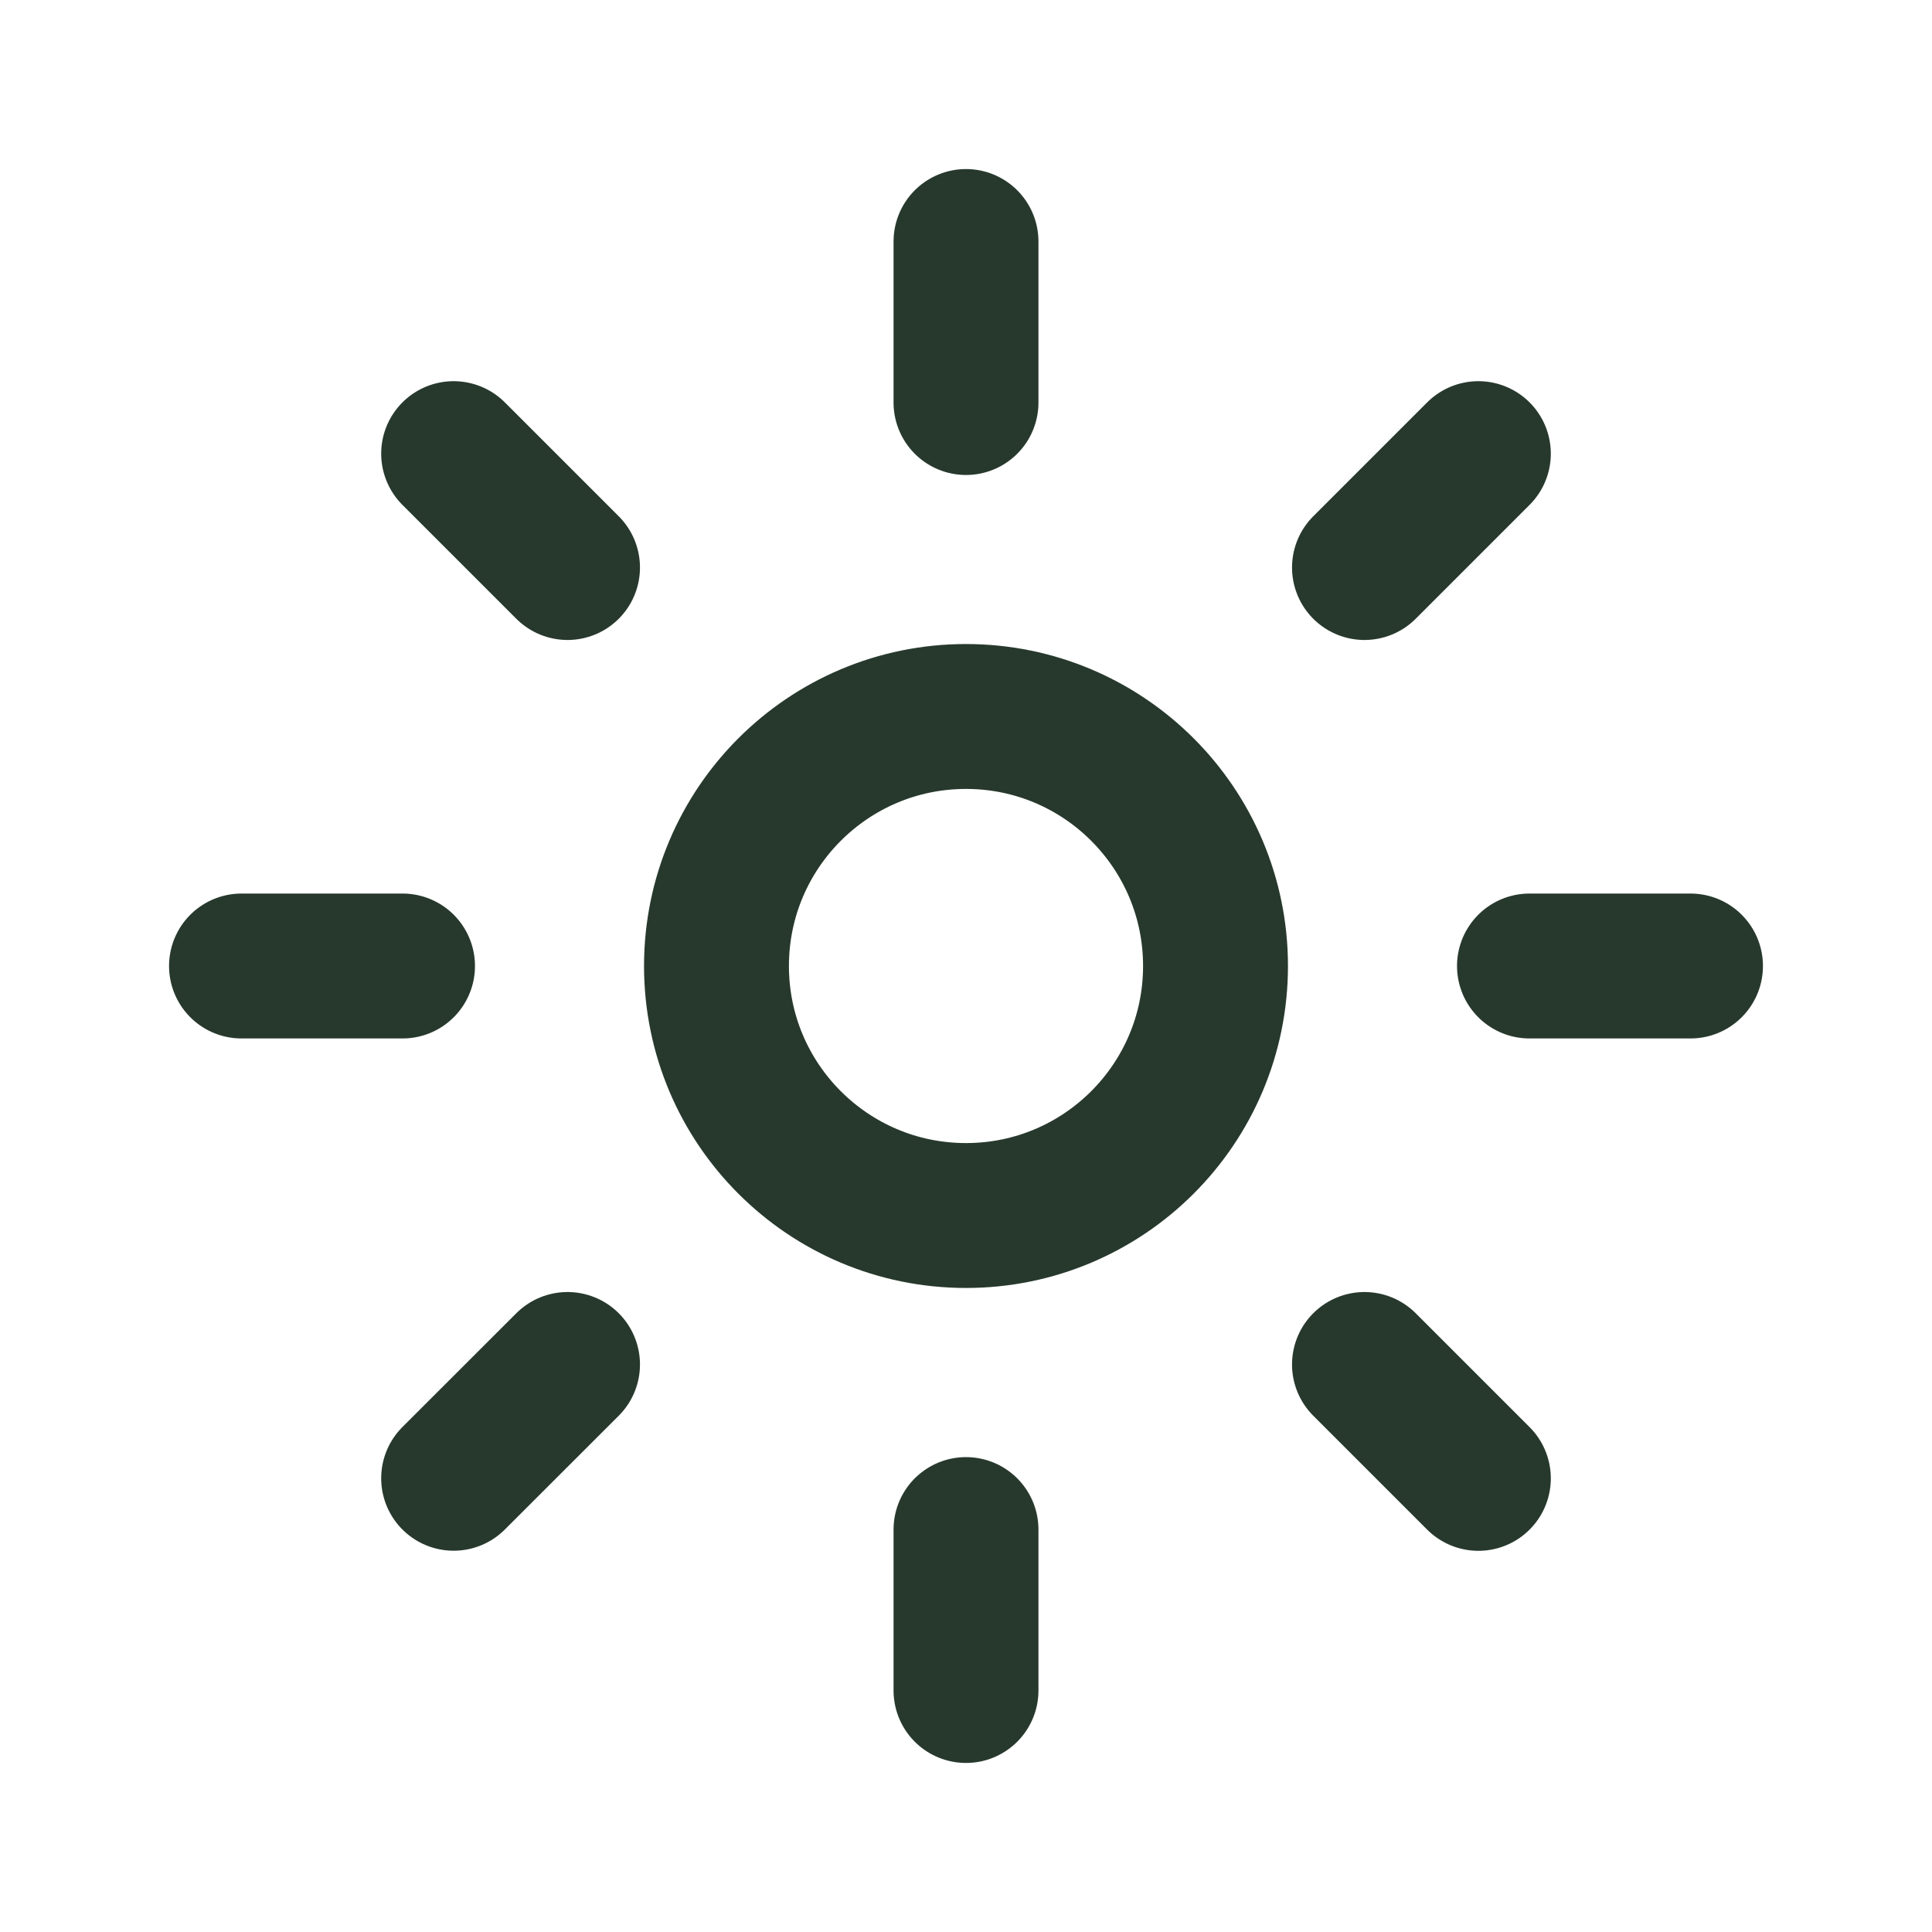 <svg width="20" height="20" viewBox="0 0 20 20" fill="none" xmlns="http://www.w3.org/2000/svg">
<circle cx="10" cy="10" r="2.583" stroke="#27392D" stroke-width="1.5"/>
<path d="M10 4.167V2.5" stroke="#27392D" stroke-width="1.5" stroke-linecap="round"/>
<path d="M10 17.5V15.834" stroke="#27392D" stroke-width="1.5" stroke-linecap="round"/>
<path d="M14.125 5.875L15.304 4.696" stroke="#27392D" stroke-width="1.5" stroke-linecap="round"/>
<path d="M4.696 15.303L5.875 14.125" stroke="#27392D" stroke-width="1.5" stroke-linecap="round"/>
<path d="M15.833 10L17.5 10" stroke="#27392D" stroke-width="1.5" stroke-linecap="round"/>
<path d="M2.5 10L4.167 10" stroke="#27392D" stroke-width="1.5" stroke-linecap="round"/>
<path d="M14.125 14.125L15.304 15.304" stroke="#27392D" stroke-width="1.5" stroke-linecap="round"/>
<path d="M4.696 4.696L5.875 5.875" stroke="#27392D" stroke-width="1.5" stroke-linecap="round"/>
</svg>
